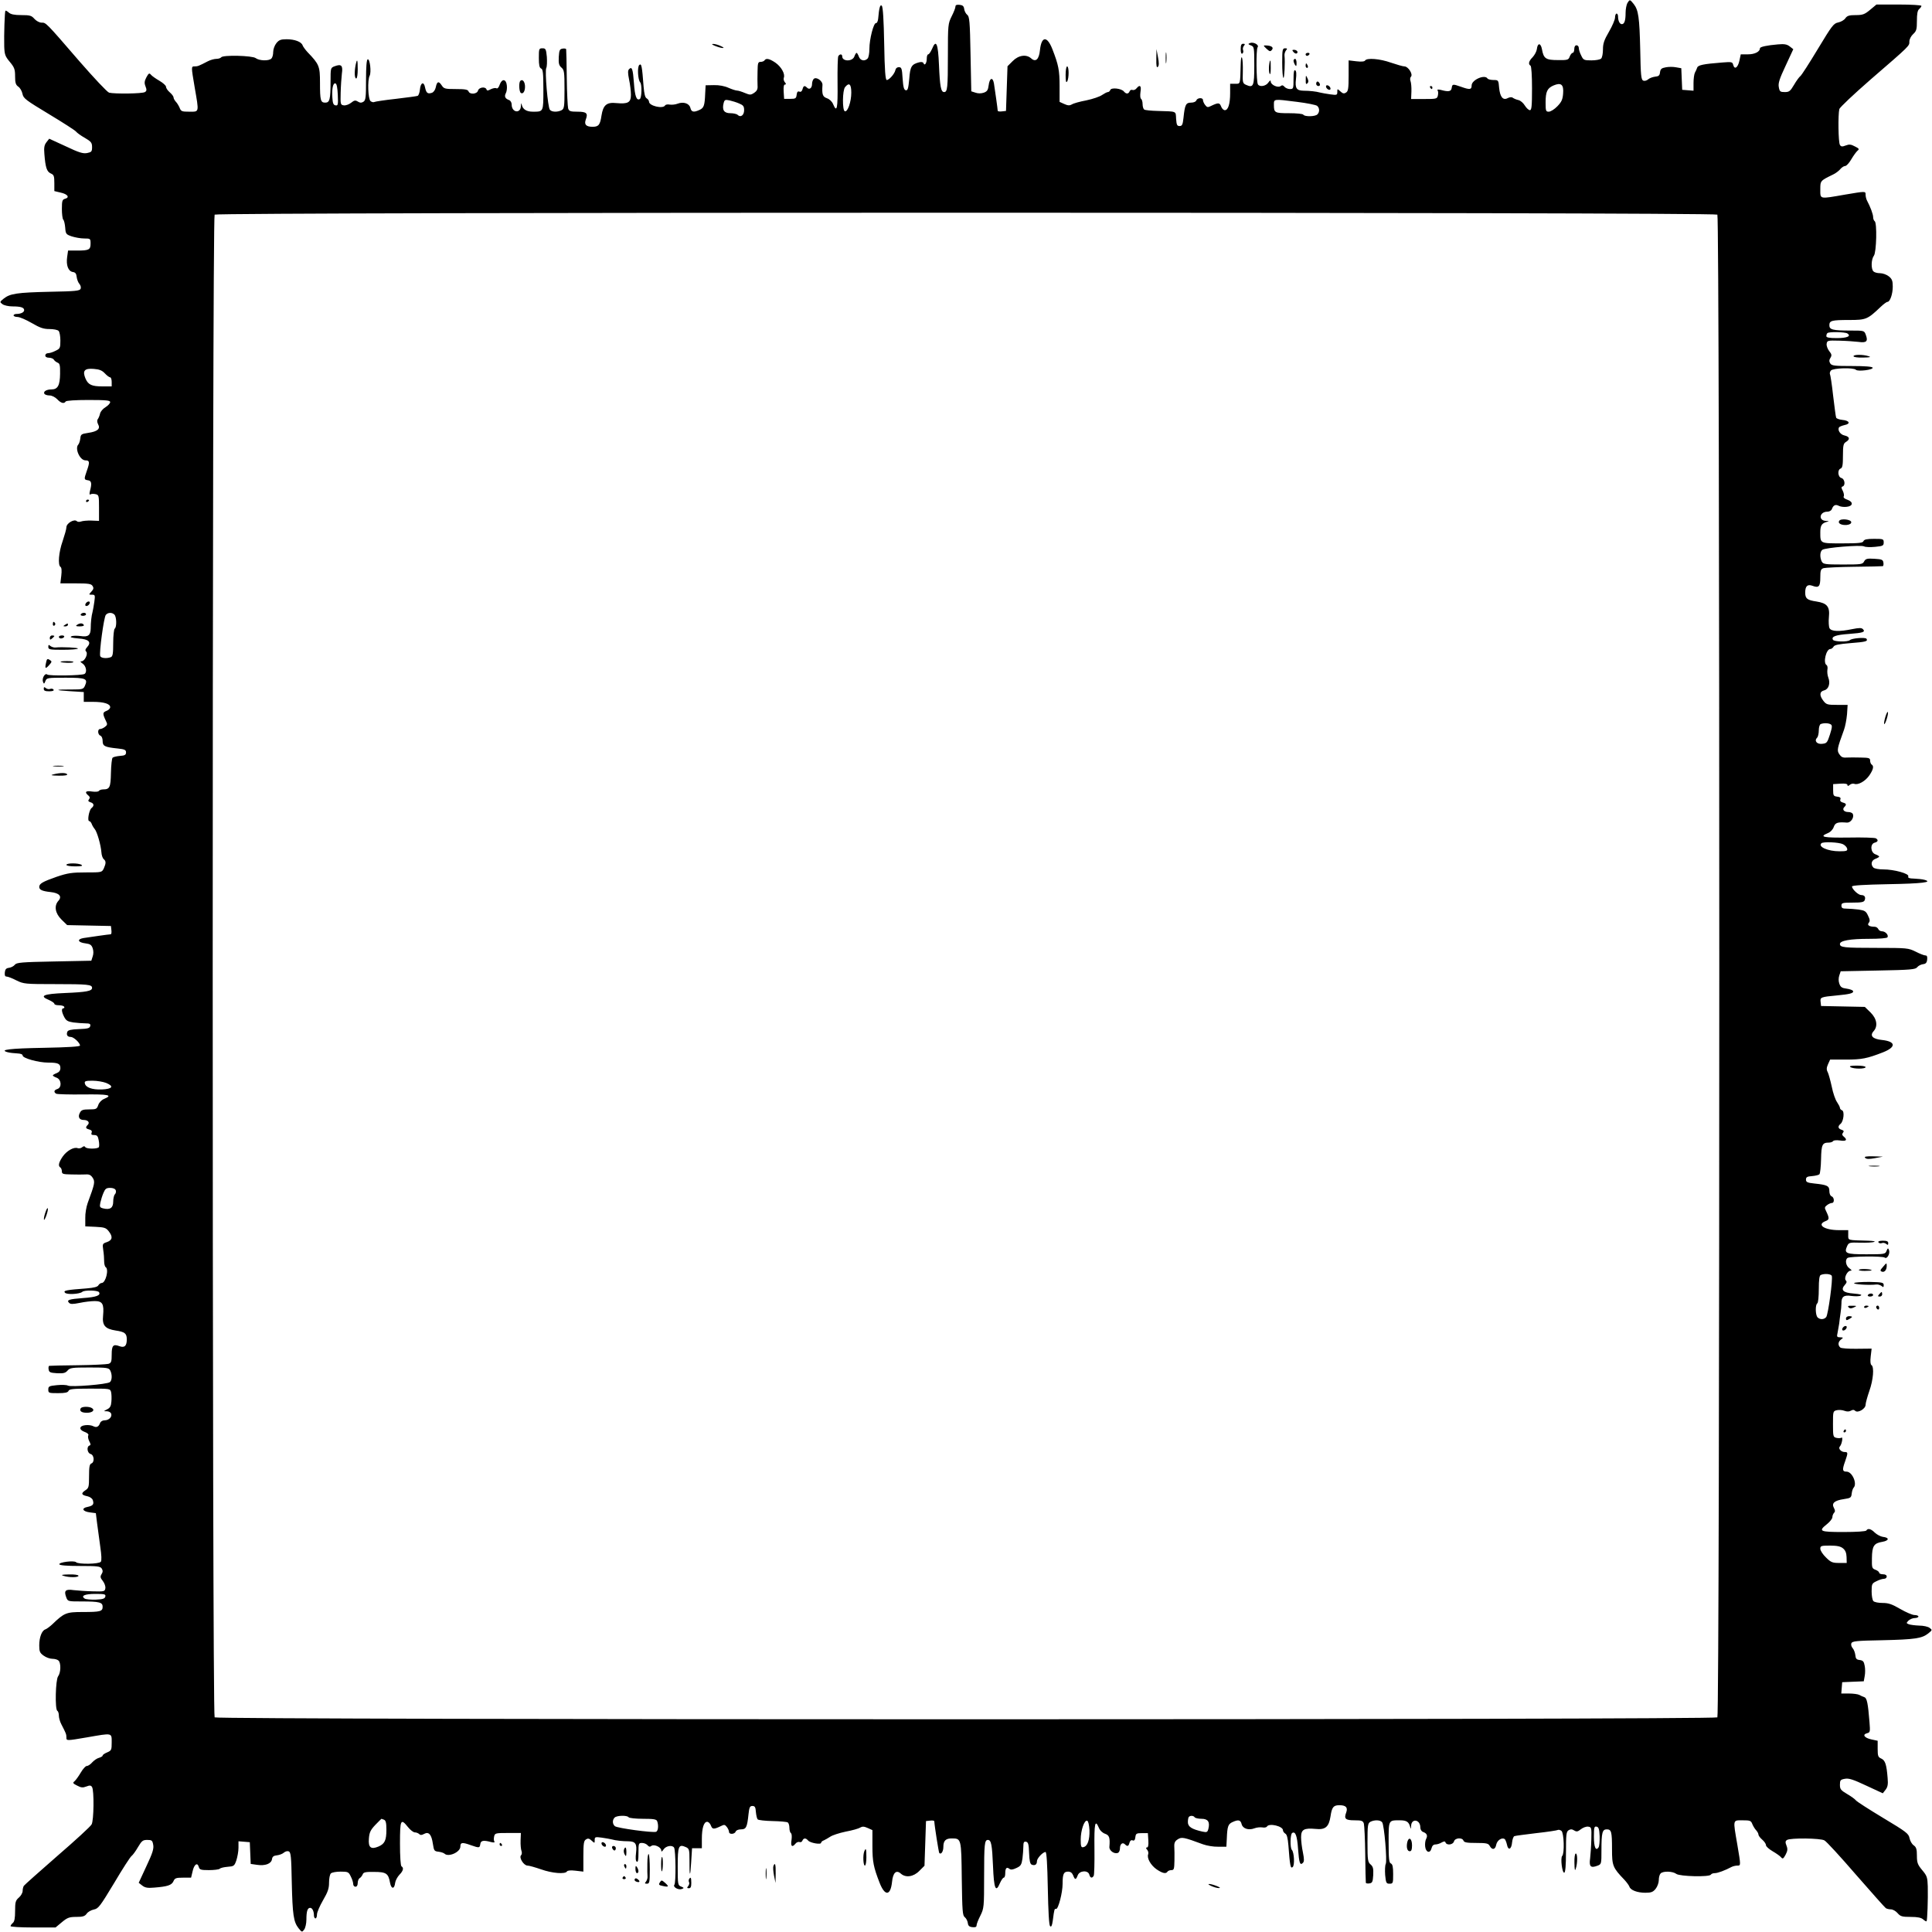 <?xml version="1.0" standalone="no"?>
<!DOCTYPE svg PUBLIC "-//W3C//DTD SVG 20010904//EN"
 "http://www.w3.org/TR/2001/REC-SVG-20010904/DTD/svg10.dtd">
<svg version="1.0" xmlns="http://www.w3.org/2000/svg"
 width="1280pt" height="1280pt" viewBox="0 0 1280 1280"
 preserveAspectRatio="xMidYMid meet">
<g transform="translate(0,1280) scale(0.1,-0.1)"
fill="#000000" stroke="none">
<path d="M10782 12780 c-6 -11 -12 -40 -12 -64 0 -53 -8 -76 -25 -76 -14 0
-25 22 -25 51 0 10 -4 19 -10 19 -5 0 -10 -12 -10 -26 0 -14 -18 -56 -40 -94
-32 -55 -40 -78 -40 -117 0 -27 -5 -54 -12 -61 -7 -7 -36 -12 -64 -12 -49 0
-54 2 -68 32 -9 17 -16 39 -16 50 0 10 -7 18 -15 18 -9 0 -15 -9 -15 -25 0
-14 -5 -25 -10 -25 -6 0 -15 -11 -20 -24 -8 -23 -14 -25 -79 -24 -80 0 -94 10
-105 71 -8 44 -29 45 -34 1 -2 -15 -15 -39 -28 -53 -25 -25 -31 -46 -14 -56 6
-4 10 -65 10 -151 0 -119 -3 -144 -14 -144 -8 0 -23 14 -33 30 -10 17 -29 34
-43 37 -14 3 -30 10 -37 15 -7 6 -20 5 -34 -2 -31 -17 -51 7 -57 69 -4 50 -5
51 -38 51 -18 0 -36 5 -39 10 -18 29 -105 -9 -105 -46 0 -28 -12 -30 -70 -9
-55 19 -58 19 -62 -7 -3 -24 -20 -28 -71 -14 -20 5 -27 3 -22 -4 4 -6 4 -21 1
-34 -5 -21 -11 -22 -91 -22 l-86 0 2 50 c1 28 -2 59 -6 69 -4 10 -3 23 3 29
15 15 -18 68 -43 68 -11 0 -51 12 -90 25 -73 26 -159 33 -171 14 -4 -7 -25 -9
-58 -5 l-51 6 0 -102 c0 -84 -3 -103 -17 -111 -13 -9 -22 -7 -37 7 -21 19 -21
19 -21 -3 0 -21 -3 -22 -47 -16 -27 4 -57 9 -68 12 -24 7 -70 12 -109 12 -46
1 -57 16 -50 76 4 34 3 55 -5 59 -8 5 -11 -12 -11 -58 0 -63 -1 -66 -24 -66
-13 0 -29 7 -36 15 -9 11 -16 12 -25 5 -17 -14 -65 7 -66 29 0 12 -4 10 -16
-6 -16 -24 -57 -31 -69 -12 -11 18 -13 233 -2 246 12 15 -27 37 -50 28 -15 -6
-14 -8 6 -16 21 -8 22 -13 22 -134 0 -137 -6 -149 -55 -127 -22 10 -23 16 -21
86 1 41 -1 83 -5 93 -5 11 -8 -6 -9 -42 -4 -138 -1 -130 -37 -130 l-33 0 0
-62 c0 -71 -13 -113 -35 -113 -9 0 -20 11 -25 25 -10 26 -19 26 -69 2 -19 -10
-25 -8 -37 8 -8 10 -14 25 -14 32 0 18 -37 16 -44 -2 -3 -9 -18 -15 -35 -15
-34 0 -41 -13 -50 -100 -5 -46 -9 -55 -26 -55 -17 0 -20 8 -23 48 -3 53 7 48
-123 52 -42 1 -82 5 -88 9 -6 4 -11 20 -11 36 0 16 -5 32 -10 35 -6 4 -7 23
-4 46 7 41 -4 51 -26 24 -7 -9 -19 -14 -27 -11 -8 3 -16 -1 -19 -9 -8 -19 -23
-19 -38 -1 -16 20 -83 28 -90 10 -3 -8 -10 -14 -16 -14 -6 0 -23 -9 -38 -19
-15 -11 -62 -27 -105 -36 -43 -8 -86 -20 -96 -27 -14 -8 -26 -8 -50 3 l-31 14
0 105 c0 104 -7 140 -48 245 -35 89 -72 86 -82 -7 -6 -61 -28 -82 -58 -55 -32
29 -84 22 -123 -18 l-34 -34 -5 -148 -5 -148 -27 -3 c-16 -2 -28 0 -28 5 0 11
-19 142 -25 181 -8 44 -29 36 -35 -14 -4 -31 -10 -40 -32 -48 -18 -6 -38 -6
-55 0 l-28 9 -5 247 c-4 216 -7 249 -22 260 -9 7 -18 24 -20 38 -2 19 -10 26
-30 28 -20 2 -28 -1 -28 -12 0 -8 -11 -37 -25 -64 -24 -49 -25 -56 -25 -260 0
-215 -3 -242 -25 -242 -21 0 -28 37 -34 179 -6 145 -19 173 -46 107 -9 -20
-20 -36 -25 -36 -6 0 -10 -13 -10 -29 0 -31 -15 -50 -22 -29 -3 7 -14 9 -29 5
-50 -13 -59 -28 -65 -110 -6 -64 -10 -77 -23 -75 -12 3 -17 20 -21 78 -4 66
-7 75 -25 75 -12 0 -21 -8 -23 -20 -5 -24 -41 -65 -57 -65 -9 0 -14 63 -17
240 -3 156 -8 244 -16 252 -11 11 -18 -15 -24 -87 -2 -16 -8 -29 -14 -28 -16
3 -44 -107 -44 -170 0 -29 -5 -58 -12 -65 -20 -20 -48 -14 -58 13 -5 14 -12
25 -15 25 -3 0 -10 -11 -15 -25 -13 -34 -80 -33 -80 1 0 17 -16 18 -26 2 -4
-6 -6 -87 -5 -180 2 -167 -4 -198 -29 -139 -7 18 -24 34 -41 40 -29 10 -34 25
-30 87 3 27 -41 58 -58 41 -6 -6 -11 -21 -11 -33 0 -27 -17 -41 -33 -25 -16
16 -24 14 -30 -10 -4 -14 -11 -20 -21 -16 -10 4 -16 -2 -18 -21 -3 -24 -7 -27
-43 -27 l-40 0 -3 48 c-2 31 1 47 9 47 8 0 8 4 -1 15 -7 8 -10 21 -7 30 10 25
-17 73 -56 100 -40 27 -62 31 -72 15 -3 -5 -15 -10 -26 -10 -17 0 -19 -8 -20
-62 -1 -35 -1 -77 0 -95 2 -24 -4 -35 -22 -48 -23 -15 -28 -15 -62 -1 -21 9
-44 16 -52 16 -8 0 -33 8 -56 18 -26 12 -63 19 -97 18 l-55 -1 -3 -55 c-3 -80
-9 -95 -37 -108 -39 -18 -54 -15 -61 13 -7 30 -46 43 -85 28 -15 -6 -38 -8
-52 -6 -14 3 -28 0 -31 -6 -15 -24 -106 -2 -106 25 0 7 -7 17 -15 22 -11 5
-17 30 -21 78 -10 134 -14 156 -28 144 -15 -11 -10 -98 5 -115 13 -13 11 -103
-2 -111 -21 -13 -33 17 -39 106 -7 94 -13 111 -32 92 -9 -9 -9 -25 0 -70 7
-32 12 -77 12 -100 0 -51 -19 -62 -96 -55 -65 7 -88 -13 -99 -83 -9 -61 -19
-74 -59 -74 -43 0 -57 15 -45 48 16 42 5 52 -55 52 -47 0 -56 3 -62 22 -3 12
-8 103 -9 202 -1 100 -3 185 -4 189 0 5 -11 7 -23 5 -20 -3 -23 -10 -26 -55
-2 -43 1 -56 17 -70 19 -16 21 -29 21 -145 0 -116 -2 -128 -19 -138 -27 -14
-66 -13 -78 3 -14 17 -34 256 -24 276 5 9 6 42 4 74 -5 52 -8 57 -29 57 -23 0
-24 -3 -24 -64 0 -48 4 -65 15 -70 12 -4 15 -30 15 -140 0 -148 1 -146 -69
-146 -42 0 -67 15 -74 45 -3 15 -5 13 -6 -8 -2 -52 -61 -43 -61 10 0 13 -7 26
-17 30 -26 9 -33 24 -22 45 6 11 9 33 7 51 -4 44 -32 48 -47 7 -6 -19 -15 -29
-22 -25 -6 4 -22 1 -37 -6 -20 -11 -26 -11 -29 -1 -7 20 -50 14 -56 -8 -6 -24
-55 -28 -63 -5 -5 12 -24 15 -84 15 -72 0 -79 2 -94 25 -20 30 -31 26 -39 -14
-4 -17 -14 -32 -26 -36 -28 -9 -37 -1 -45 36 -8 42 -30 32 -34 -15 -2 -20 -9
-39 -15 -41 -7 -3 -72 -11 -145 -20 -74 -8 -138 -18 -143 -21 -6 -3 -16 0 -24
6 -17 14 -21 140 -6 168 12 23 2 114 -13 109 -7 -3 -11 -48 -11 -137 0 -115
-2 -134 -17 -144 -13 -8 -23 -8 -37 1 -16 10 -24 9 -45 -8 -14 -11 -36 -19
-48 -17 -22 3 -23 7 -21 83 1 44 5 101 8 127 8 54 -3 66 -48 49 -27 -10 -27
-12 -27 -103 0 -117 -6 -138 -35 -138 -31 0 -35 15 -35 132 0 109 -5 122 -82
202 -15 16 -30 37 -33 45 -7 24 -53 41 -106 41 -39 0 -51 -5 -68 -26 -12 -15
-21 -41 -21 -58 0 -18 -5 -37 -12 -44 -17 -17 -80 -15 -104 3 -22 17 -219 22
-229 5 -3 -5 -18 -10 -32 -10 -13 0 -39 -7 -56 -16 -60 -31 -67 -34 -87 -34
-24 0 -24 2 0 -140 29 -168 31 -160 -35 -160 -50 0 -56 2 -65 26 -6 14 -17 32
-25 40 -8 9 -15 21 -15 28 0 7 -11 22 -25 34 -14 12 -25 28 -25 37 0 8 -20 26
-44 40 -24 14 -50 32 -56 40 -11 13 -15 10 -30 -17 -13 -25 -15 -38 -6 -60 9
-23 8 -31 -4 -38 -16 -11 -202 -13 -237 -4 -12 3 -100 97 -196 207 -227 263
-222 257 -252 257 -14 0 -34 11 -47 25 -19 22 -30 25 -87 25 -46 0 -70 5 -83
17 -10 9 -20 14 -22 12 -5 -5 -10 -158 -8 -236 2 -54 6 -66 37 -103 30 -36 35
-49 35 -95 0 -43 4 -57 21 -69 12 -8 24 -29 28 -48 6 -30 21 -41 175 -134 93
-56 174 -108 180 -116 6 -8 32 -27 59 -42 41 -24 47 -32 47 -61 0 -29 -4 -33
-33 -39 -27 -5 -54 3 -142 45 l-109 50 -18 -23 c-14 -18 -18 -35 -14 -78 7
-90 16 -117 42 -129 21 -9 24 -17 24 -64 l0 -53 42 -10 c46 -10 62 -32 29 -41
-18 -5 -21 -13 -21 -67 0 -34 4 -66 9 -71 6 -6 11 -30 13 -53 3 -41 5 -45 43
-58 22 -7 59 -14 83 -14 41 0 42 -1 42 -34 0 -41 -11 -46 -90 -46 l-59 0 -6
-42 c-8 -55 7 -95 37 -100 17 -2 24 -11 26 -33 2 -16 10 -37 18 -46 8 -9 12
-23 8 -32 -5 -14 -35 -17 -202 -20 -220 -5 -265 -12 -307 -45 -27 -22 -28 -23
-9 -37 10 -8 40 -15 66 -15 55 0 78 -7 78 -25 0 -14 -22 -25 -51 -25 -10 0
-19 -4 -19 -10 0 -5 12 -10 26 -10 14 0 56 -18 94 -40 55 -32 78 -40 117 -40
27 0 54 -5 61 -12 7 -7 12 -36 12 -64 0 -49 -2 -54 -32 -68 -17 -9 -39 -16
-50 -16 -10 0 -18 -7 -18 -15 0 -9 9 -15 25 -15 13 0 28 -6 32 -13 4 -8 16
-16 25 -20 14 -5 17 -18 16 -74 -1 -76 -15 -103 -57 -103 -33 0 -56 -14 -47
-29 4 -6 19 -11 34 -11 16 0 37 -11 51 -25 24 -26 46 -32 56 -15 4 6 65 10
151 10 119 0 144 -3 144 -14 0 -8 -14 -23 -30 -33 -17 -10 -34 -29 -37 -43 -3
-14 -10 -30 -15 -37 -6 -7 -5 -20 2 -34 17 -30 -4 -48 -66 -57 -45 -7 -49 -9
-52 -37 -2 -17 -8 -34 -13 -40 -25 -26 10 -105 47 -105 28 0 30 -12 9 -70 -19
-55 -19 -58 8 -62 23 -3 27 -20 13 -71 -5 -20 -3 -27 4 -22 6 4 21 4 34 1 21
-5 22 -11 22 -91 l0 -86 -50 2 c-28 1 -59 -2 -69 -6 -10 -4 -23 -3 -28 2 -17
17 -69 -14 -69 -40 0 -12 -12 -53 -25 -92 -26 -73 -33 -159 -14 -171 7 -4 9
-25 5 -58 l-6 -51 102 0 c84 0 103 -3 111 -17 9 -13 7 -22 -7 -37 -19 -21 -19
-21 3 -21 21 0 22 -3 16 -47 -4 -27 -9 -57 -12 -68 -7 -24 -12 -70 -12 -109
-1 -45 -17 -58 -67 -50 -24 3 -52 3 -61 -2 -13 -6 2 -10 47 -14 70 -5 88 -24
56 -59 -11 -12 -13 -20 -5 -28 14 -14 -9 -63 -30 -64 -12 0 -10 -4 7 -16 23
-16 30 -57 12 -68 -18 -11 -234 -14 -247 -4 -15 13 -37 -26 -28 -49 6 -15 8
-14 16 6 8 21 13 22 134 22 136 0 149 -6 127 -55 -10 -21 -17 -23 -84 -23
-114 1 -123 -5 -18 -11 l95 -6 0 -32 0 -33 62 0 c71 0 113 -13 113 -35 0 -9
-11 -20 -25 -25 -26 -10 -26 -19 -2 -69 10 -19 8 -25 -8 -37 -10 -8 -25 -14
-32 -14 -18 0 -16 -37 2 -44 9 -3 15 -18 15 -35 0 -34 13 -41 100 -50 46 -5
55 -9 55 -26 0 -16 -8 -21 -40 -23 -22 -2 -44 -7 -49 -12 -5 -5 -10 -51 -11
-101 -2 -96 -8 -109 -52 -109 -12 0 -25 -5 -28 -10 -4 -6 -23 -7 -46 -4 -41 7
-51 -4 -24 -26 11 -9 12 -16 5 -25 -8 -10 -6 -15 9 -20 24 -7 27 -23 7 -39
-16 -13 -29 -86 -15 -86 5 0 12 -8 16 -17 3 -10 12 -25 20 -35 16 -18 41 -105
45 -156 1 -18 8 -38 15 -44 16 -13 16 -27 1 -61 -13 -27 -14 -27 -120 -27 -91
0 -119 -4 -193 -29 -91 -32 -115 -45 -115 -67 0 -19 19 -28 74 -34 59 -6 79
-29 53 -58 -30 -33 -22 -83 21 -125 l37 -36 145 -3 145 -3 3 -27 c2 -16 0 -28
-5 -28 -11 0 -142 -19 -181 -25 -44 -8 -36 -29 14 -35 31 -4 40 -10 48 -32 6
-18 6 -38 0 -55 l-9 -28 -247 -5 c-216 -4 -249 -7 -260 -22 -7 -9 -24 -18 -38
-20 -19 -2 -26 -10 -28 -30 -2 -20 1 -28 12 -28 8 0 37 -11 64 -25 49 -24 56
-25 260 -25 215 0 242 -3 242 -25 0 -21 -37 -28 -179 -34 -145 -6 -173 -19
-107 -46 20 -9 36 -20 36 -25 0 -6 13 -10 29 -10 17 0 33 -4 36 -10 3 -5 1
-10 -4 -10 -15 0 -14 -22 4 -57 13 -25 23 -31 61 -37 26 -3 62 -6 81 -6 27 0
34 -4 31 -17 -3 -15 -16 -19 -75 -21 -53 -2 -73 -7 -77 -18 -8 -21 1 -34 23
-34 19 0 61 -39 61 -57 0 -7 -81 -12 -238 -15 -228 -4 -300 -13 -242 -29 14
-4 42 -7 63 -8 24 -1 37 -6 37 -14 0 -18 105 -47 169 -47 65 0 81 -7 81 -36 0
-17 -8 -27 -25 -34 -14 -5 -25 -12 -25 -15 0 -3 11 -10 25 -15 32 -12 36 -65
5 -75 -22 -7 -26 -20 -8 -31 6 -4 87 -6 180 -5 167 2 198 -4 139 -29 -18 -7
-34 -24 -40 -41 -9 -27 -14 -29 -60 -29 -41 0 -52 -4 -61 -21 -16 -28 -5 -49
24 -49 29 0 43 -17 27 -33 -16 -16 -14 -24 10 -30 15 -4 20 -11 16 -21 -5 -12
0 -16 17 -16 19 0 25 -7 30 -35 4 -20 4 -40 1 -45 -8 -13 -82 -13 -90 0 -5 8
-11 7 -21 -1 -7 -6 -20 -9 -29 -6 -25 10 -73 -17 -100 -56 -27 -40 -31 -62
-15 -72 5 -3 10 -15 10 -26 0 -17 8 -19 63 -20 34 -1 76 -1 94 0 24 2 35 -4
47 -22 17 -26 14 -40 -33 -167 -9 -25 -17 -70 -16 -100 l0 -55 67 -3 c59 -3
70 -6 88 -29 29 -37 25 -59 -11 -72 -30 -10 -31 -12 -25 -53 4 -24 6 -57 6
-75 0 -18 5 -35 10 -38 23 -14 0 -105 -26 -105 -7 0 -17 -7 -22 -15 -5 -11
-30 -17 -78 -21 -134 -10 -156 -14 -144 -28 11 -15 98 -10 115 5 13 13 103 11
111 -2 13 -21 -17 -33 -106 -39 -94 -7 -111 -13 -92 -32 9 -9 25 -9 70 0 32 7
77 12 100 12 51 0 62 -19 55 -96 -7 -65 13 -88 83 -99 61 -9 74 -19 74 -59 0
-43 -15 -57 -48 -45 -42 16 -52 5 -52 -55 0 -47 -3 -56 -22 -62 -12 -3 -103
-8 -202 -9 -100 -1 -185 -3 -189 -4 -5 0 -7 -11 -5 -23 3 -20 10 -23 55 -26
43 -2 56 1 70 17 16 19 29 21 145 21 116 0 128 -2 138 -19 14 -27 13 -66 -2
-78 -19 -15 -257 -34 -278 -23 -9 5 -42 6 -73 3 -52 -5 -57 -8 -57 -29 0 -23
3 -24 64 -24 48 0 65 4 70 15 4 12 30 15 140 15 134 0 136 0 142 -23 3 -13 4
-41 2 -63 -2 -29 -9 -42 -28 -51 -25 -13 -25 -13 -2 -13 12 0 25 -7 28 -15 9
-21 -14 -45 -43 -45 -13 0 -26 -7 -30 -18 -9 -25 -24 -32 -45 -21 -11 6 -33 9
-51 7 -43 -4 -47 -30 -6 -45 19 -7 28 -16 24 -23 -4 -7 -1 -23 6 -38 11 -20
11 -26 2 -29 -21 -7 -15 -50 7 -56 24 -6 28 -55 5 -63 -12 -5 -15 -24 -15 -84
0 -72 -2 -79 -25 -94 -30 -20 -26 -31 14 -39 17 -4 32 -14 36 -26 9 -28 1 -37
-36 -45 -42 -8 -32 -30 17 -36 l39 -5 8 -65 c5 -36 14 -105 21 -155 9 -61 10
-94 4 -102 -12 -16 -149 -18 -164 -3 -13 13 -116 0 -111 -14 3 -7 49 -11 137
-11 115 0 134 -2 144 -17 8 -13 8 -23 -1 -37 -10 -16 -9 -24 8 -45 11 -14 19
-36 17 -48 -3 -22 -7 -23 -83 -21 -44 1 -101 5 -127 8 -54 8 -66 -3 -49 -48
10 -27 12 -27 103 -27 117 0 138 -6 138 -35 0 -31 -15 -35 -132 -35 -109 0
-122 -5 -202 -82 -16 -15 -37 -30 -45 -33 -24 -7 -41 -53 -41 -106 0 -41 4
-50 29 -68 16 -12 42 -21 58 -21 16 0 34 -5 41 -12 17 -17 15 -80 -3 -104 -17
-22 -22 -219 -5 -229 6 -3 10 -18 10 -32 0 -13 7 -39 16 -56 31 -60 34 -67 34
-87 0 -24 -2 -24 139 0 167 29 161 31 161 -34 0 -50 -2 -54 -30 -66 -17 -7
-30 -16 -30 -21 0 -5 -11 -11 -24 -15 -13 -3 -33 -17 -45 -30 -11 -13 -27 -24
-36 -24 -8 0 -26 -20 -40 -44 -14 -24 -33 -50 -41 -57 -14 -11 -11 -15 17 -29
26 -14 38 -15 61 -6 23 9 31 8 38 -4 14 -22 12 -221 -3 -247 -6 -13 -109 -107
-227 -209 -118 -103 -218 -192 -222 -198 -4 -6 -8 -21 -8 -34 0 -12 -11 -32
-25 -44 -22 -19 -25 -30 -25 -89 0 -47 -4 -70 -15 -79 -8 -7 -15 -16 -15 -21
0 -5 67 -9 149 -9 l149 0 42 35 c36 30 49 35 95 35 43 0 57 4 69 21 8 12 29
24 48 28 30 6 41 21 134 175 55 93 107 174 116 180 8 6 27 32 42 58 25 42 32
48 61 48 30 0 35 -3 40 -32 5 -26 -4 -55 -45 -142 l-51 -110 23 -18 c18 -14
35 -18 78 -14 90 7 117 16 129 42 9 21 17 24 64 24 l53 0 10 42 c10 46 32 62
41 29 5 -18 13 -21 67 -21 34 0 66 4 72 9 5 6 29 11 52 13 41 3 45 5 58 43 7
22 14 59 14 83 l0 43 38 -3 37 -3 3 -72 3 -72 42 -6 c54 -8 94 7 99 37 2 17
11 24 33 26 17 2 37 10 46 18 9 8 23 12 32 8 14 -5 17 -35 20 -202 5 -220 12
-265 45 -307 22 -27 23 -28 37 -9 8 10 15 40 15 66 0 55 7 78 25 78 14 0 25
-22 25 -51 0 -10 5 -19 10 -19 6 0 10 12 10 26 0 14 18 56 40 94 32 55 40 78
40 117 0 27 5 54 12 61 7 7 36 12 64 12 49 0 54 -2 68 -32 9 -17 16 -39 16
-50 0 -10 7 -18 15 -18 9 0 15 9 15 25 0 13 6 28 13 32 8 4 16 16 20 25 5 14
19 17 76 16 80 0 94 -10 105 -71 8 -44 29 -45 34 -1 2 15 15 39 28 53 25 25
31 46 14 56 -6 4 -10 65 -10 151 0 160 5 169 53 109 15 -19 36 -35 45 -35 10
0 23 -5 29 -11 8 -8 17 -8 33 1 31 17 49 -4 58 -66 7 -45 9 -49 37 -52 17 -2
34 -8 40 -13 26 -25 105 10 105 47 0 28 12 30 70 9 55 -19 58 -19 62 7 3 24
20 28 71 14 20 -5 27 -3 22 4 -4 6 -4 21 -1 34 5 21 11 22 91 22 l86 0 -2 -50
c-1 -28 2 -59 6 -69 4 -10 3 -23 -3 -29 -15 -15 18 -68 43 -68 11 0 52 -12 90
-25 73 -26 159 -33 171 -14 4 7 25 9 58 5 l51 -6 0 102 c0 84 3 103 17 111 13
9 22 7 37 -7 21 -19 21 -19 21 3 0 21 3 22 48 16 26 -4 56 -9 67 -12 24 -7 70
-12 109 -12 46 -1 57 -16 50 -76 -4 -34 -3 -55 5 -59 8 -5 11 12 11 58 0 63 1
66 24 66 13 0 29 -7 36 -15 9 -11 16 -12 25 -5 17 14 65 -7 66 -29 0 -12 4
-10 16 7 16 23 57 30 69 11 11 -18 13 -233 2 -246 -12 -15 27 -37 50 -28 15 6
14 8 -5 16 -22 8 -23 13 -23 134 0 136 6 149 55 127 21 -10 23 -17 23 -84 -1
-114 5 -123 11 -18 l6 95 33 0 32 0 0 62 c0 71 13 113 35 113 9 0 20 -11 25
-25 10 -26 19 -26 69 -2 19 10 25 8 37 -8 8 -10 14 -25 14 -32 0 -18 37 -16
44 2 3 9 18 15 35 15 34 0 41 13 50 100 5 46 9 55 26 55 16 0 21 -8 23 -40 2
-22 7 -44 12 -49 5 -5 50 -10 99 -11 48 -1 94 -5 100 -9 6 -4 11 -20 11 -36 0
-16 5 -32 10 -35 6 -4 7 -23 4 -46 -7 -41 4 -51 26 -24 7 9 19 14 27 11 8 -3
16 1 19 9 8 19 23 19 38 1 13 -16 86 -29 86 -15 0 5 8 13 18 16 9 4 28 15 42
24 14 10 60 25 103 34 43 8 86 20 96 27 14 8 26 8 50 -3 l31 -14 0 -105 c0
-104 7 -140 48 -245 35 -89 72 -86 82 7 6 61 28 82 58 55 32 -29 84 -22 123
18 l34 34 5 148 5 148 28 3 c15 2 27 0 27 -5 1 -27 29 -205 33 -210 12 -12 27
10 27 41 0 40 15 56 55 56 64 0 64 0 67 -267 3 -213 5 -244 20 -255 9 -7 18
-24 20 -38 2 -19 10 -26 31 -28 19 -2 27 1 27 12 0 8 11 37 25 64 24 49 25 56
25 260 0 216 3 242 25 242 22 0 28 -31 34 -174 6 -150 18 -179 46 -112 9 20
20 36 25 36 6 0 10 13 10 28 0 35 9 45 27 31 9 -8 22 -7 47 5 29 13 34 22 40
62 3 26 6 62 6 81 0 27 4 34 18 31 14 -3 18 -16 20 -75 2 -53 7 -73 18 -77 21
-8 34 1 34 23 0 19 39 61 57 61 7 0 12 -82 15 -240 3 -155 8 -244 15 -251 8
-8 13 2 18 37 10 77 11 79 22 77 14 -3 43 107 43 166 0 65 7 81 36 81 17 0 27
-8 34 -25 12 -31 18 -31 30 0 12 33 69 36 77 5 6 -22 18 -26 29 -8 4 6 6 87 5
180 -2 167 4 198 29 139 7 -18 24 -34 41 -40 29 -10 34 -26 29 -88 -1 -24 32
-48 56 -39 8 3 14 16 14 30 0 29 17 43 33 27 16 -16 24 -14 30 10 4 14 11 20
21 16 10 -4 16 2 18 21 3 24 7 27 43 27 l40 0 3 -48 c2 -31 -1 -47 -9 -47 -8
0 -8 -4 1 -15 7 -8 10 -21 7 -30 -10 -25 17 -73 56 -100 40 -27 62 -31 72 -15
3 5 15 10 26 10 17 0 19 8 20 63 1 34 0 76 -1 94 -1 24 5 36 23 47 26 17 40
14 167 -33 25 -9 70 -17 100 -16 l55 0 3 55 c3 80 9 95 37 108 39 18 54 15 61
-13 7 -30 46 -43 85 -28 15 6 38 8 52 6 14 -3 28 0 31 6 15 24 106 2 106 -25
0 -7 7 -17 15 -22 11 -5 17 -30 21 -78 10 -134 14 -156 28 -144 15 11 10 98
-5 114 -13 14 -11 104 2 112 21 13 33 -17 39 -106 7 -94 13 -111 32 -92 9 9 9
25 0 70 -7 32 -12 77 -12 100 0 51 19 62 96 55 65 -7 88 13 99 83 9 61 19 74
59 74 43 0 57 -15 45 -48 -16 -42 -5 -52 55 -52 47 0 56 -3 62 -22 3 -12 8
-103 9 -202 1 -100 3 -185 4 -189 0 -5 11 -7 24 -5 19 3 22 10 25 55 2 43 -1
56 -17 70 -19 16 -21 29 -21 145 0 116 2 128 19 138 27 14 66 13 78 -3 14 -17
34 -256 24 -276 -5 -9 -6 -42 -4 -73 5 -53 8 -58 29 -58 23 0 24 3 24 64 0 48
-4 65 -15 70 -12 4 -15 30 -15 140 0 150 -2 146 75 146 44 0 59 -10 68 -45 3
-15 5 -13 6 8 2 52 61 43 61 -10 0 -13 7 -26 18 -30 25 -9 32 -24 21 -45 -6
-11 -9 -33 -7 -51 4 -40 33 -49 42 -13 4 17 13 26 26 26 11 0 30 6 41 13 17 9
23 9 26 0 8 -21 50 -15 56 7 6 24 55 28 63 5 5 -12 24 -15 85 -15 68 0 80 -3
89 -20 16 -29 37 -25 43 9 6 28 36 49 56 37 4 -3 11 -20 15 -37 8 -42 30 -32
34 15 2 20 9 39 15 41 7 3 72 11 145 20 74 8 138 18 143 21 6 3 16 0 24 -6 17
-14 21 -150 5 -166 -13 -13 0 -116 14 -111 7 3 11 49 11 137 0 115 2 134 17
144 13 8 23 8 37 -1 16 -10 24 -9 45 8 14 11 36 19 48 17 22 -3 23 -7 21 -83
-1 -44 -5 -101 -8 -127 -8 -54 3 -66 48 -49 27 10 27 12 27 103 0 117 6 138
35 138 31 0 35 -15 35 -132 0 -109 5 -122 82 -202 15 -16 30 -37 33 -45 7 -24
53 -41 106 -41 39 0 51 5 68 26 12 15 21 41 21 58 0 18 5 37 12 44 17 17 80
15 104 -3 22 -17 219 -22 229 -5 3 6 15 10 27 10 18 0 67 18 110 41 10 5 27 9
38 9 24 0 24 -2 0 140 -29 168 -31 160 35 160 50 0 56 -2 65 -26 6 -14 17 -32
25 -40 8 -9 15 -21 15 -28 0 -7 11 -22 25 -34 14 -12 25 -28 25 -37 0 -8 20
-26 44 -40 24 -14 50 -32 56 -40 11 -13 15 -10 30 17 13 25 15 38 6 60 -9 23
-8 31 4 38 22 14 221 12 247 -3 13 -6 107 -109 209 -227 103 -118 192 -218
198 -222 6 -4 21 -8 34 -8 12 0 32 -11 44 -25 19 -22 30 -25 87 -25 46 0 70
-5 83 -17 10 -9 20 -14 22 -12 5 5 10 146 8 231 -2 60 -5 70 -37 108 -30 36
-35 49 -35 95 0 43 -4 57 -21 69 -12 8 -24 29 -28 48 -6 30 -20 41 -175 134
-93 56 -174 108 -180 116 -6 8 -32 27 -58 42 -42 25 -48 32 -48 61 0 30 3 35
33 40 25 5 54 -4 141 -45 l110 -51 18 23 c14 18 18 35 14 78 -7 90 -16 117
-42 129 -21 9 -24 17 -24 64 l0 54 -42 9 c-46 10 -62 32 -28 41 20 5 21 10 16
72 -10 126 -17 162 -35 167 -9 3 -24 10 -33 15 -10 5 -41 9 -68 9 l-51 0 3 38
3 37 71 3 72 3 6 34 c4 19 4 50 0 69 -5 28 -11 35 -33 38 -21 2 -27 9 -29 33
-2 17 -10 37 -18 46 -8 9 -12 23 -8 32 5 14 35 17 202 20 220 5 265 12 307 45
27 22 28 23 9 37 -10 8 -41 15 -69 15 -27 1 -58 5 -69 9 -17 7 -17 8 -2 24 10
9 28 17 42 17 13 0 24 5 24 10 0 6 -12 10 -26 10 -14 0 -56 18 -94 40 -55 32
-78 40 -117 40 -27 0 -54 5 -61 12 -7 7 -12 36 -12 64 0 49 2 54 32 68 17 9
39 16 50 16 10 0 18 7 18 15 0 9 -9 15 -25 15 -14 0 -25 5 -25 10 0 6 -11 15
-25 20 -23 9 -24 14 -23 77 1 80 13 99 69 108 46 8 48 28 3 33 -15 2 -39 15
-53 28 -25 25 -46 31 -56 14 -4 -6 -65 -10 -151 -10 -160 0 -169 5 -109 53 19
15 35 36 35 45 0 10 5 23 11 29 8 8 8 17 -1 33 -17 31 4 49 66 58 45 7 49 9
52 37 2 17 8 34 13 39 25 27 -10 106 -47 106 -28 0 -30 12 -9 70 19 55 19 60
-4 60 -23 0 -44 23 -32 36 14 15 23 67 11 59 -6 -4 -21 -4 -34 -1 -21 5 -22
11 -22 91 0 83 0 86 25 92 13 3 36 2 51 -4 17 -6 31 -6 43 1 12 7 20 7 28 -1
17 -17 69 13 69 40 0 12 12 54 25 92 26 73 33 159 14 171 -7 4 -9 25 -5 58 l6
51 -98 -1 c-53 -1 -103 3 -109 8 -18 15 -16 39 5 54 16 12 15 13 -7 14 -20 0
-23 4 -17 28 3 15 8 43 11 62 2 19 6 51 9 70 3 19 6 48 6 64 -1 45 16 58 66
50 24 -3 52 -3 61 2 13 6 -2 10 -47 14 -70 5 -88 24 -56 59 11 12 13 20 5 28
-14 14 9 63 30 64 12 0 10 4 -6 16 -24 16 -31 57 -12 69 18 11 233 13 246 2
15 -12 37 27 28 50 -6 15 -8 14 -16 -5 -8 -22 -13 -23 -134 -23 -137 0 -149 6
-127 55 11 23 16 24 86 22 42 -1 83 1 93 5 11 4 -7 7 -42 8 -138 4 -130 1
-130 38 l0 32 -62 0 c-96 0 -150 36 -88 60 26 10 26 19 2 69 -10 19 -8 25 8
37 10 8 25 14 32 14 18 0 16 37 -2 44 -9 3 -15 18 -15 35 0 34 -13 41 -100 50
-46 5 -55 9 -55 26 0 16 8 21 40 23 22 2 44 7 49 12 5 5 10 51 11 101 2 96 8
109 52 109 12 0 25 5 28 10 4 6 23 7 46 4 41 -7 51 4 24 26 -11 9 -12 16 -5
25 8 10 6 15 -9 20 -24 7 -27 23 -7 39 20 16 28 83 10 90 -8 3 -14 10 -14 16
0 6 -9 23 -19 38 -11 15 -27 61 -35 102 -9 41 -21 85 -27 97 -9 16 -8 29 2 52
l14 31 105 0 c104 0 140 7 245 48 89 35 86 72 -7 82 -61 6 -82 28 -55 58 30
33 22 83 -21 125 l-37 36 -145 3 -145 3 -3 27 c-4 31 1 33 108 43 86 8 112 15
107 29 -2 6 -21 13 -43 16 -31 4 -40 10 -48 33 -6 17 -6 37 0 55 l9 27 247 5
c216 4 249 7 260 22 7 9 24 18 38 20 19 2 26 10 28 31 2 19 -1 27 -12 27 -8 0
-37 11 -64 25 -49 24 -56 25 -260 25 -217 0 -242 3 -242 26 0 22 68 34 192 34
70 0 119 4 123 10 9 15 -14 40 -37 40 -10 0 -21 7 -24 15 -4 8 -14 15 -24 15
-35 0 -52 11 -39 26 9 11 8 22 -5 48 -13 29 -22 34 -62 40 -26 3 -62 6 -80 6
-27 0 -34 4 -34 20 0 18 7 20 74 20 58 0 75 3 80 16 8 21 -1 34 -23 34 -19 0
-61 39 -61 57 0 7 81 12 238 15 228 4 300 13 242 29 -14 4 -45 7 -69 8 -32 1
-42 4 -38 15 7 18 -94 46 -166 46 -29 0 -58 5 -65 12 -20 20 -14 48 13 58 14
5 25 12 25 15 0 3 -11 10 -25 15 -33 12 -36 69 -5 77 23 6 26 18 8 29 -7 4
-88 7 -180 5 -168 -2 -199 4 -139 29 18 7 34 24 40 41 10 29 26 34 88 29 24
-1 48 32 39 56 -3 8 -16 14 -30 14 -29 0 -43 17 -27 33 16 16 14 24 -10 30
-14 4 -20 11 -16 21 4 10 -2 16 -21 18 -24 3 -27 7 -27 43 l0 40 48 3 c31 2
47 -1 47 -9 0 -8 4 -8 15 1 8 7 21 10 30 7 25 -10 73 17 100 56 27 40 31 62
15 72 -5 3 -10 15 -10 26 0 17 -8 19 -62 20 -35 1 -77 1 -95 0 -24 -2 -35 4
-47 22 -17 25 -15 36 31 162 8 22 17 68 20 103 l4 62 -70 0 c-63 0 -71 2 -90
26 -28 36 -27 62 4 70 30 7 43 46 28 85 -6 15 -8 38 -6 52 3 14 0 28 -6 31
-24 15 -2 106 25 106 7 0 17 7 22 16 6 11 35 17 110 23 103 8 119 12 108 29
-7 11 -97 4 -110 -9 -14 -13 -104 -11 -112 2 -13 21 17 33 106 39 94 7 111 13
92 32 -9 9 -25 9 -70 0 -87 -18 -139 -16 -151 6 -5 10 -7 44 -4 74 7 69 -12
92 -83 103 -61 9 -74 19 -74 59 0 43 15 57 48 45 42 -16 52 -5 52 55 0 47 3
56 22 62 12 3 103 8 202 9 100 1 185 3 189 4 5 0 7 11 5 24 -3 19 -10 22 -60
25 -49 3 -58 0 -68 -18 -10 -19 -20 -20 -140 -20 -118 0 -130 2 -140 19 -14
27 -13 66 3 78 18 15 256 34 277 23 9 -5 42 -6 73 -3 52 5 57 8 57 29 0 23 -3
24 -64 24 -48 0 -65 -4 -70 -15 -4 -12 -30 -15 -140 -15 -150 0 -146 -2 -146
75 0 44 10 59 45 68 15 3 13 5 -8 6 -52 2 -43 61 10 61 13 0 26 7 30 18 9 25
24 32 45 21 11 -6 33 -9 51 -7 44 4 48 32 7 47 -19 6 -29 15 -25 22 4 6 1 22
-6 37 -11 20 -11 26 -1 29 20 7 14 50 -8 56 -24 6 -28 55 -5 63 12 5 15 24 15
85 0 68 3 81 20 91 29 18 25 35 -10 43 -28 6 -47 35 -36 54 3 4 20 11 37 15
42 8 32 30 -15 34 -20 2 -39 9 -41 15 -3 7 -11 72 -20 145 -8 74 -18 138 -21
143 -3 6 0 16 6 24 14 17 150 21 166 5 13 -13 116 0 111 14 -3 7 -49 11 -137
11 -115 0 -134 2 -144 17 -8 13 -8 23 1 37 10 16 9 24 -8 45 -11 14 -19 36
-17 48 3 22 7 23 83 21 44 -1 101 -5 127 -8 54 -8 66 3 49 48 -10 27 -12 27
-103 27 -117 0 -138 6 -138 35 0 31 15 35 132 35 111 0 121 4 208 87 19 18 39
33 45 33 17 0 35 52 35 101 0 39 -5 51 -26 68 -15 12 -41 21 -58 21 -18 0 -37
5 -44 12 -17 17 -15 80 3 104 17 22 22 219 5 229 -5 3 -10 15 -10 27 0 18 -18
67 -41 110 -5 10 -9 27 -9 38 0 24 2 24 -140 0 -167 -29 -160 -31 -160 34 0
59 -1 58 85 100 17 8 38 24 47 35 10 12 24 21 32 21 9 0 27 20 41 44 14 24 33
50 41 57 14 11 11 15 -17 29 -26 14 -38 15 -61 6 -23 -9 -31 -8 -38 4 -11 16
-13 202 -4 237 3 12 97 100 207 196 265 229 257 222 257 252 0 15 11 36 25 49
22 20 25 32 25 88 0 46 4 69 15 78 8 7 15 16 15 21 0 5 -67 9 -149 9 l-149 0
-42 -35 c-36 -30 -49 -35 -95 -35 -43 0 -57 -4 -69 -21 -8 -12 -29 -24 -48
-28 -30 -6 -41 -21 -134 -175 -56 -93 -108 -174 -116 -180 -8 -6 -27 -32 -42
-58 -25 -42 -32 -48 -61 -48 -30 0 -35 3 -40 33 -5 25 4 54 45 141 l51 110
-23 18 c-18 14 -35 18 -78 14 -72 -6 -120 -16 -120 -26 0 -23 -35 -40 -79 -40
l-48 0 -9 -42 c-10 -46 -32 -62 -41 -28 -5 20 -10 21 -72 16 -126 -10 -162
-17 -167 -35 -3 -9 -10 -24 -15 -33 -5 -10 -9 -41 -9 -68 l0 -51 -37 3 -38 3
-3 71 -3 72 -34 6 c-19 4 -50 4 -69 0 -28 -5 -35 -11 -38 -33 -2 -21 -9 -27
-33 -29 -16 -2 -37 -10 -46 -18 -9 -8 -23 -12 -32 -8 -14 5 -17 35 -20 202 -5
218 -12 265 -43 305 -26 32 -26 32 -42 7z m-8544 -609 c3 -65 1 -72 -15 -69
-14 2 -19 14 -21 52 -4 61 5 99 21 93 8 -2 13 -30 15 -76z m8118 9 c-3 -39
-10 -55 -38 -84 -19 -20 -45 -36 -57 -36 -19 0 -21 5 -21 61 0 72 11 95 53
113 50 21 68 6 63 -54z m-4716 6 c0 -60 -24 -130 -43 -123 -17 6 -16 139 2
160 27 33 41 20 41 -37z m-742 -72 c26 -11 32 -18 32 -44 0 -33 -23 -51 -43
-31 -6 6 -28 11 -48 11 -42 0 -56 21 -45 66 6 23 10 25 39 19 18 -4 47 -13 65
-21z m3696 11 c65 -8 124 -20 132 -26 17 -14 18 -41 2 -57 -15 -15 -84 -16
-93 -2 -3 6 -46 10 -95 10 -94 0 -100 3 -100 54 0 42 -5 41 154 21z m2784
-747 c17 -17 17 -9939 0 -9956 -17 -17 -9939 -17 -9956 0 -17 17 -17 9939 0
9956 17 17 9939 17 9956 0z m861 -787 c28 -18 -1 -31 -70 -31 -51 0 -69 4 -69
13 0 8 3 17 7 20 9 10 116 8 132 -2z m-11544 -265 c13 -14 29 -26 35 -26 5 0
10 -13 10 -30 l0 -30 -61 0 c-72 0 -95 11 -113 53 -21 51 -6 68 55 63 38 -3
55 -10 74 -30z m63 -1598 c15 -15 16 -84 2 -93 -5 -3 -10 -46 -10 -95 0 -71
-3 -89 -16 -94 -27 -10 -64 -7 -70 7 -8 22 24 257 37 273 14 17 41 18 57 2z
m11371 -727 c11 -7 10 -19 -5 -67 -18 -55 -21 -59 -52 -62 -35 -4 -54 20 -33
41 6 6 11 28 11 48 0 21 6 40 13 42 20 8 51 7 66 -2z m81 -794 c14 -7 26 -20
28 -30 3 -14 -5 -17 -51 -17 -77 0 -144 30 -120 53 11 12 117 7 143 -6z
m-11506 -1582 c53 -22 41 -40 -30 -43 -64 -2 -107 13 -112 41 -3 14 5 17 51
17 30 0 71 -7 91 -15z m63 -711 c3 -8 1 -20 -6 -27 -6 -6 -11 -28 -11 -48 0
-42 -21 -56 -66 -45 -23 6 -25 10 -19 39 4 18 13 47 21 65 11 26 18 32 44 32
19 0 33 -6 37 -16z m11369 -567 c8 -22 -24 -257 -37 -273 -14 -17 -41 -18 -57
-2 -15 15 -16 84 -2 93 6 3 10 46 10 95 0 61 4 90 13 93 25 11 68 7 73 -6z
m74 -1805 c16 -13 23 -30 24 -58 l1 -39 -50 0 c-44 0 -55 4 -87 36 -21 20 -38
46 -38 58 0 19 5 21 64 21 47 0 70 -5 86 -18z m-11512 -319 c-3 -14 -15 -19
-63 -21 -33 -1 -66 2 -74 7 -28 18 1 31 70 31 62 0 70 -2 67 -17z m3467 -1463
c3 -5 46 -10 95 -10 71 0 89 -3 94 -16 10 -27 7 -64 -7 -70 -22 -8 -257 24
-273 37 -17 14 -18 41 -2 57 15 15 84 16 93 2z m3750 0 c3 -5 24 -10 45 -10
43 0 57 -20 46 -66 -6 -23 -10 -25 -39 -19 -71 16 -97 32 -97 63 0 16 3 32 7
35 10 10 31 8 38 -3z m-5371 -16 c12 -5 16 -21 16 -66 0 -71 -11 -94 -53 -112
-50 -21 -68 -6 -63 53 3 40 10 56 42 90 22 22 40 41 41 41 1 0 8 -3 17 -6z
m4674 -70 c2 -64 -13 -107 -41 -112 -14 -3 -17 5 -17 51 0 60 24 131 43 124 7
-2 13 -27 15 -63z m3380 -39 c1 -33 -2 -66 -7 -74 -18 -28 -31 1 -31 70 0 62
2 70 18 67 13 -3 18 -15 20 -63z"/>
<path d="M4740 12495 c46 -18 74 -17 35 0 -16 8 -39 14 -50 14 -13 0 -8 -5 15
-14z"/>
<path d="M8220 12474 c0 -22 4 -33 11 -29 6 4 8 14 5 22 -4 9 -1 22 5 29 9 11
8 14 -5 14 -12 0 -16 -9 -16 -36z"/>
<path d="M8391 12477 c21 -19 25 -20 36 -7 13 16 -3 28 -41 29 -17 1 -17 -1 5
-22z"/>
<path d="M8495 12386 c0 -52 3 -98 8 -102 6 -7 12 104 7 149 -1 10 4 25 10 33
10 11 9 14 -6 14 -17 0 -19 -9 -19 -94z"/>
<path d="M7661 12411 c-1 -47 2 -62 10 -54 8 8 8 27 1 64 l-10 54 -1 -64z"/>
<path d="M7723 12415 c0 -33 2 -45 4 -27 2 18 2 45 0 60 -2 15 -4 0 -4 -33z"/>
<path d="M8570 12455 c7 -8 16 -12 21 -9 13 8 1 24 -18 24 -13 0 -13 -3 -3
-15z"/>
<path d="M8650 12440 c0 -5 4 -10 9 -10 6 0 13 5 16 10 3 6 -1 10 -9 10 -9 0
-16 -4 -16 -10z"/>
<path d="M8570 12398 c0 -7 5 -20 10 -28 8 -12 10 -9 10 13 0 15 -4 27 -10 27
-5 0 -10 -6 -10 -12z"/>
<path d="M2356 12369 c-9 -47 -7 -89 4 -89 6 0 10 27 10 60 0 67 -4 76 -14 29z"/>
<path d="M8408 12366 c-2 -19 -1 -43 3 -53 5 -11 8 2 8 35 1 59 -5 69 -11 18z"/>
<path d="M8650 12365 c0 -8 4 -15 10 -15 5 0 7 7 4 15 -4 8 -8 15 -10 15 -2 0
-4 -7 -4 -15z"/>
<path d="M7060 12303 c0 -41 3 -54 10 -43 13 20 13 100 0 100 -6 0 -10 -26
-10 -57z"/>
<path d="M8651 12271 c-1 -27 2 -32 11 -23 8 8 8 17 0 34 -10 22 -11 21 -11
-11z"/>
<path d="M3447 12264 c-11 -12 -8 -72 4 -80 16 -10 30 16 27 50 -3 29 -18 43
-31 30z"/>
<path d="M8720 12245 c0 -8 7 -15 15 -15 9 0 12 6 9 15 -4 8 -10 15 -15 15 -5
0 -9 -7 -9 -15z"/>
<path d="M8786 12232 c-3 -6 1 -15 8 -21 8 -7 17 -8 20 -3 3 6 -1 15 -8 21 -8
7 -17 8 -20 3z"/>
<path d="M9475 12220 c3 -5 8 -10 11 -10 2 0 4 5 4 10 0 6 -5 10 -11 10 -5 0
-7 -4 -4 -10z"/>
<path d="M12280 10440 c0 -6 27 -10 63 -9 46 1 56 3 37 9 -36 12 -100 12 -100
0z"/>
<path d="M570 9479 c0 -5 5 -7 10 -4 6 3 10 8 10 11 0 2 -4 4 -10 4 -5 0 -10
-5 -10 -11z"/>
<path d="M12185 9349 c-11 -16 15 -30 50 -27 19 2 30 9 30 18 0 19 -70 27 -80
9z"/>
<path d="M571 8806 c-7 -8 -8 -17 -3 -20 6 -3 15 1 21 8 7 8 8 17 3 20 -6 3
-15 -1 -21 -8z"/>
<path d="M535 8730 c-3 -5 3 -10 14 -10 12 0 21 5 21 10 0 6 -6 10 -14 10 -8
0 -18 -4 -21 -10z"/>
<path d="M350 8664 c0 -8 5 -12 10 -9 6 4 8 11 5 16 -9 14 -15 11 -15 -7z"/>
<path d="M430 8660 c-13 -8 -12 -10 3 -10 9 0 17 5 17 10 0 12 -1 12 -20 0z"/>
<path d="M510 8660 c-11 -7 -7 -10 18 -10 20 0 31 4 27 10 -8 13 -26 13 -45 0z"/>
<path d="M330 8574 c0 -14 3 -14 15 -4 8 7 15 14 15 16 0 2 -7 4 -15 4 -8 0
-15 -7 -15 -16z"/>
<path d="M390 8580 c0 -5 6 -10 14 -10 8 0 18 5 21 10 3 6 -3 10 -14 10 -12 0
-21 -4 -21 -10z"/>
<path d="M320 8514 c0 -17 9 -19 94 -19 52 0 98 3 102 8 7 6 -104 12 -149 7
-10 -1 -25 4 -33 10 -11 10 -14 9 -14 -6z"/>
<path d="M305 8409 c-9 -40 -4 -43 21 -15 19 22 19 24 3 34 -15 10 -19 7 -24
-19z"/>
<path d="M401 8415 c8 -7 78 -9 85 -2 4 4 -14 7 -41 7 -27 0 -46 -2 -44 -5z"/>
<path d="M290 8236 c0 -12 9 -16 36 -16 22 0 33 4 29 11 -4 6 -14 8 -22 5 -9
-4 -22 -1 -29 5 -11 9 -14 8 -14 -5z"/>
<path d="M12491 8050 c-7 -23 -10 -44 -8 -47 7 -6 29 65 25 79 -2 6 -10 -8
-17 -32z"/>
<path d="M358 7723 c18 -2 45 -2 60 0 15 2 0 4 -33 4 -33 0 -45 -2 -27 -4z"/>
<path d="M355 7670 c-24 -6 -17 -8 33 -9 40 -1 61 3 57 9 -7 11 -46 11 -90 0z"/>
<path d="M440 7070 c0 -6 26 -10 58 -10 40 0 53 3 42 10 -20 13 -100 13 -100
0z"/>
<path d="M12260 5730 c20 -13 100 -13 100 0 0 6 -26 10 -57 10 -41 0 -54 -3
-43 -10z"/>
<path d="M12357 5129 c9 -9 26 -9 65 -2 l53 10 -64 2 c-49 1 -62 -2 -54 -10z"/>
<path d="M12388 5073 c18 -2 45 -2 60 0 15 2 0 4 -33 4 -33 0 -45 -2 -27 -4z"/>
<path d="M302 4771 c-7 -19 -12 -41 -11 -50 0 -9 7 2 15 23 8 22 13 45 11 50
-2 6 -9 -5 -15 -23z"/>
<path d="M12445 4569 c4 -6 14 -8 22 -5 9 4 22 1 29 -5 11 -9 14 -8 14 5 0 12
-9 16 -36 16 -22 0 -33 -4 -29 -11z"/>
<path d="M12474 4405 c-18 -20 -19 -25 -6 -30 17 -6 32 11 32 38 0 22 -1 22
-26 -8z"/>
<path d="M12317 4388 c-7 -4 9 -8 36 -8 26 0 47 2 47 4 0 8 -71 12 -83 4z"/>
<path d="M12284 4299 c-5 -8 100 -15 149 -9 10 1 25 -4 33 -10 11 -10 14 -9
14 6 0 17 -9 19 -95 21 -52 0 -98 -3 -101 -8z"/>
<path d="M12450 4225 c-10 -12 -10 -15 4 -15 9 0 16 7 16 15 0 8 -2 15 -4 15
-2 0 -9 -7 -16 -15z"/>
<path d="M12375 4220 c-3 -5 3 -10 14 -10 12 0 21 5 21 10 0 6 -6 10 -14 10
-8 0 -18 -4 -21 -10z"/>
<path d="M12248 4138 c8 -8 17 -8 34 0 22 10 21 11 -11 11 -27 1 -32 -2 -23
-11z"/>
<path d="M12350 4140 c0 -5 7 -7 15 -4 8 4 15 8 15 10 0 2 -7 4 -15 4 -8 0
-15 -4 -15 -10z"/>
<path d="M12430 4141 c0 -6 5 -13 10 -16 6 -3 10 1 10 9 0 9 -4 16 -10 16 -5
0 -10 -4 -10 -9z"/>
<path d="M12230 4065 c0 -13 4 -14 20 -5 11 6 20 13 20 15 0 3 -9 5 -20 5 -11
0 -20 -7 -20 -15z"/>
<path d="M12211 4006 c-7 -8 -8 -17 -3 -20 6 -3 15 1 21 8 7 8 8 17 3 20 -6 3
-15 -1 -21 -8z"/>
<path d="M535 3470 c-11 -18 5 -30 40 -30 37 0 56 17 34 31 -19 12 -66 11 -74
-1z"/>
<path d="M12215 3320 c-3 -5 -1 -10 4 -10 6 0 11 5 11 10 0 6 -2 10 -4 10 -3
0 -8 -4 -11 -10z"/>
<path d="M420 2360 c36 -12 100 -12 100 0 0 6 -27 10 -62 9 -47 -1 -57 -3 -38
-9z"/>
<path d="M9324 597 c-8 -35 -1 -62 16 -62 11 0 15 11 15 39 0 45 -21 60 -31
23z"/>
<path d="M3986 592 c-3 -6 1 -15 8 -21 8 -7 17 -8 20 -3 3 6 -1 15 -8 21 -8 7
-17 8 -20 3z"/>
<path d="M3310 580 c0 -5 5 -10 11 -10 5 0 7 5 4 10 -3 6 -8 10 -11 10 -2 0
-4 -4 -4 -10z"/>
<path d="M4056 555 c4 -8 10 -15 15 -15 5 0 9 7 9 15 0 8 -7 15 -15 15 -9 0
-12 -6 -9 -15z"/>
<path d="M4134 546 c-3 -8 -1 -23 5 -33 9 -15 10 -13 11 15 0 34 -7 42 -16 18z"/>
<path d="M5726 534 c-10 -25 -7 -94 4 -94 6 0 10 25 10 55 0 57 -3 66 -14 39z"/>
<path d="M4289 454 c-1 -38 0 -77 1 -87 1 -10 -4 -25 -10 -33 -10 -11 -9 -14
6 -14 17 0 19 9 19 94 0 52 -3 98 -7 102 -5 4 -9 -24 -9 -62z"/>
<path d="M10431 458 c1 -47 3 -57 9 -38 12 36 12 100 0 100 -6 0 -10 -27 -9
-62z"/>
<path d="M4380 450 c0 -29 2 -51 5 -48 8 7 9 87 2 95 -4 3 -7 -18 -7 -47z"/>
<path d="M4136 435 c4 -8 8 -15 10 -15 2 0 4 7 4 15 0 8 -4 15 -10 15 -5 0 -7
-7 -4 -15z"/>
<path d="M5124 437 c-3 -8 -1 -36 4 -63 l10 -49 1 63 c1 60 -4 77 -15 49z"/>
<path d="M4210 418 c0 -16 5 -28 10 -28 13 0 13 20 0 40 -8 12 -10 9 -10 -12z"/>
<path d="M5073 385 c0 -33 2 -45 4 -27 2 18 2 45 0 60 -2 15 -4 0 -4 -33z"/>
<path d="M4125 360 c-3 -5 1 -10 10 -10 9 0 13 5 10 10 -3 6 -8 10 -10 10 -2
0 -7 -4 -10 -10z"/>
<path d="M4205 350 c-3 -5 1 -13 10 -16 22 -9 29 1 11 15 -10 8 -16 9 -21 1z"/>
<path d="M4565 350 c-3 -5 -3 -15 0 -20 4 -6 1 -17 -5 -25 -10 -12 -9 -15 4
-15 12 0 16 9 16 35 0 36 -4 43 -15 25z"/>
<path d="M4372 329 c-10 -15 -7 -19 19 -24 40 -9 43 -4 15 21 -22 19 -24 19
-34 3z"/>
<path d="M8025 305 c17 -8 39 -14 50 -14 13 0 8 5 -15 14 -46 18 -74 17 -35 0z"/>
</g>
</svg>
